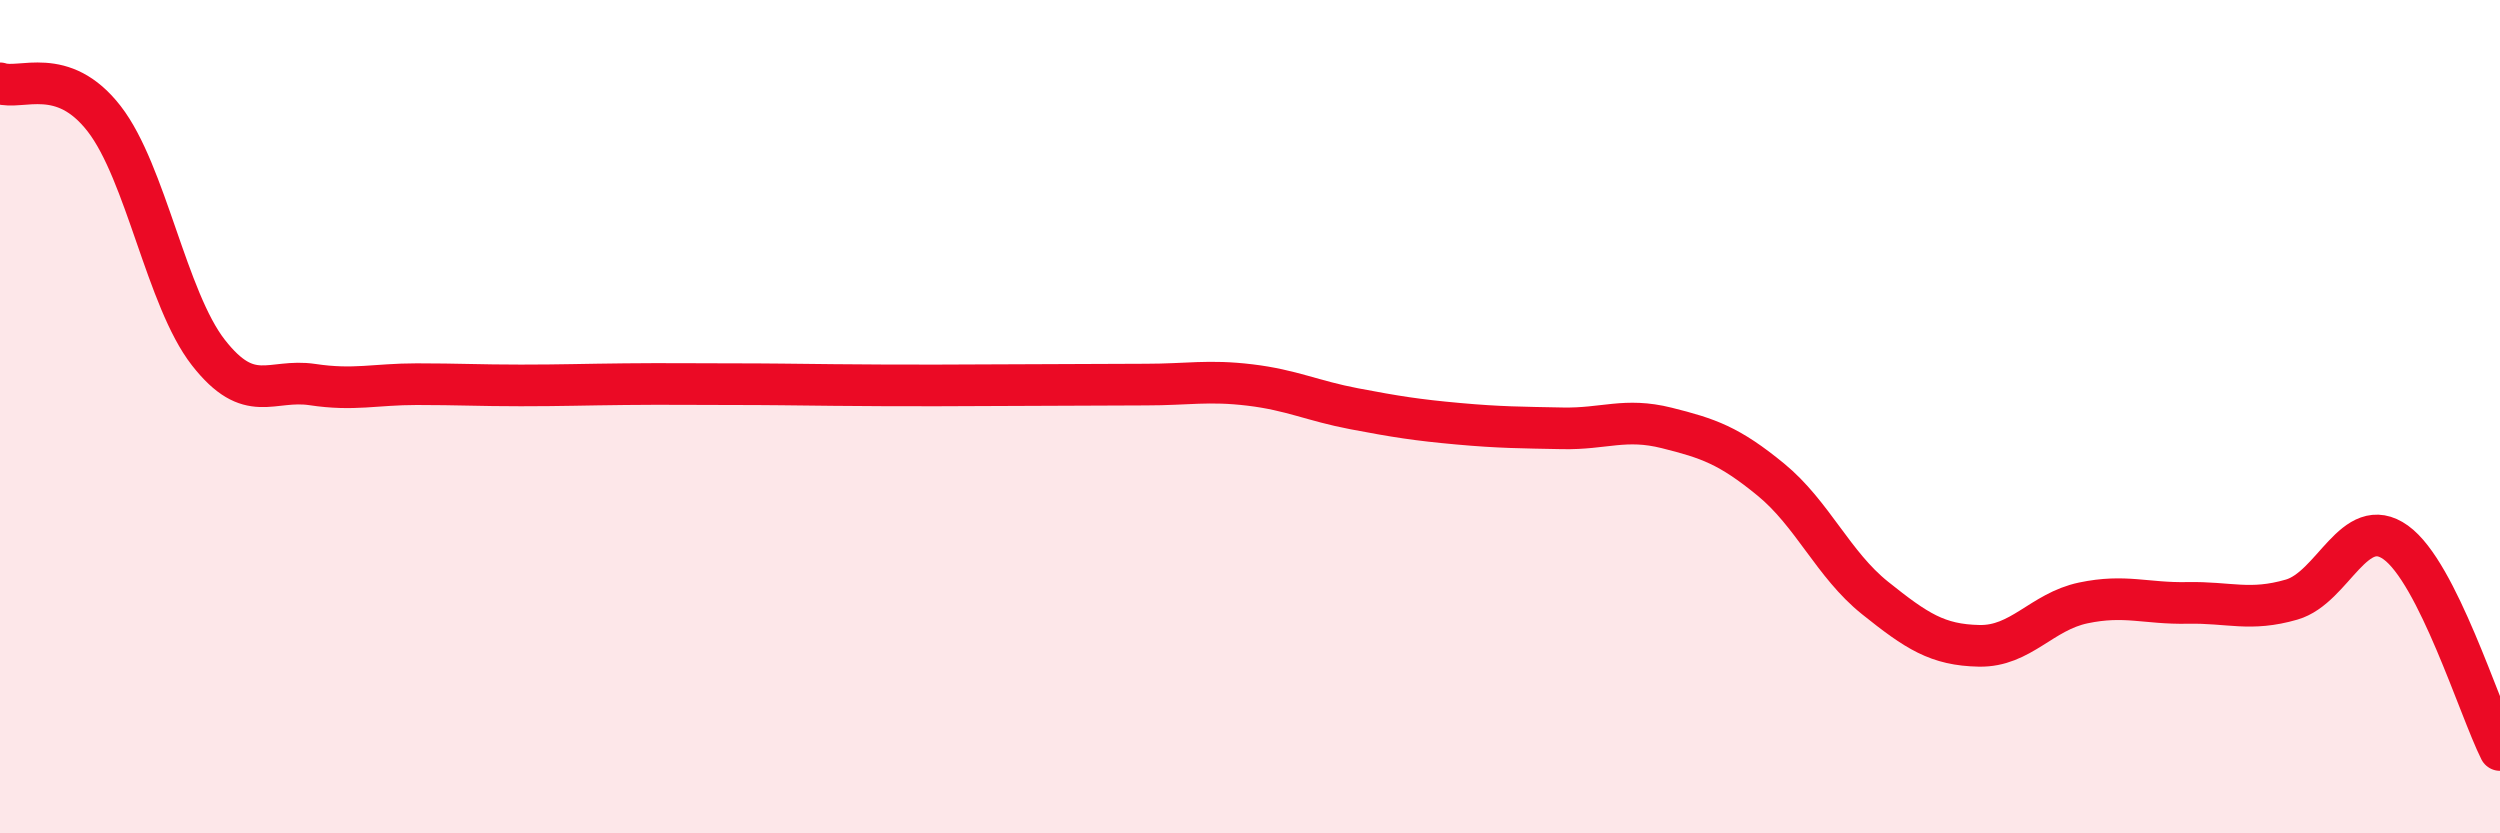 
    <svg width="60" height="20" viewBox="0 0 60 20" xmlns="http://www.w3.org/2000/svg">
      <path
        d="M 0,2 C 0.5,2.17 1.5,1.56 2.5,2.85 C 3.5,4.14 4,7.18 5,8.46 C 6,9.74 6.5,9.08 7.5,9.23 C 8.5,9.38 9,9.22 10,9.22 C 11,9.22 11.5,9.25 12.5,9.25 C 13.5,9.25 14,9.23 15,9.22 C 16,9.21 16.5,9.22 17.5,9.22 C 18.5,9.22 19,9.23 20,9.24 C 21,9.25 21.5,9.25 22.5,9.25 C 23.5,9.25 24,9.24 25,9.24 C 26,9.24 26.5,9.23 27.5,9.23 C 28.5,9.23 29,9.12 30,9.24 C 31,9.36 31.5,9.62 32.5,9.81 C 33.5,10 34,10.08 35,10.17 C 36,10.26 36.5,10.26 37.5,10.28 C 38.5,10.3 39,10.02 40,10.27 C 41,10.52 41.5,10.69 42.5,11.51 C 43.5,12.33 44,13.55 45,14.35 C 46,15.15 46.5,15.48 47.5,15.5 C 48.5,15.52 49,14.68 50,14.47 C 51,14.26 51.5,14.49 52.5,14.47 C 53.5,14.45 54,14.68 55,14.39 C 56,14.1 56.5,12.3 57.5,13.02 C 58.5,13.74 59.5,17 60,18L60 20L0 20Z"
        fill="#EB0A25"
        opacity="0.1"
        stroke-linecap="round"
        stroke-linejoin="round"
      />
      <path
        d="M 0,2 C 0.5,2.17 1.5,1.56 2.5,2.85 C 3.5,4.14 4,7.18 5,8.46 C 6,9.74 6.5,9.08 7.5,9.23 C 8.5,9.38 9,9.22 10,9.22 C 11,9.22 11.5,9.25 12.5,9.25 C 13.5,9.25 14,9.23 15,9.22 C 16,9.21 16.5,9.22 17.5,9.22 C 18.5,9.22 19,9.23 20,9.24 C 21,9.25 21.5,9.25 22.5,9.25 C 23.5,9.25 24,9.24 25,9.24 C 26,9.24 26.5,9.23 27.5,9.23 C 28.5,9.23 29,9.12 30,9.24 C 31,9.36 31.5,9.62 32.5,9.81 C 33.5,10 34,10.08 35,10.17 C 36,10.26 36.5,10.26 37.5,10.28 C 38.5,10.3 39,10.02 40,10.27 C 41,10.52 41.5,10.69 42.5,11.51 C 43.5,12.33 44,13.55 45,14.35 C 46,15.15 46.5,15.48 47.5,15.5 C 48.5,15.52 49,14.68 50,14.47 C 51,14.26 51.5,14.49 52.5,14.47 C 53.5,14.45 54,14.68 55,14.39 C 56,14.1 56.5,12.3 57.5,13.02 C 58.5,13.74 59.5,17 60,18"
        stroke="#EB0A25"
        stroke-width="1"
        fill="none"
        stroke-linecap="round"
        stroke-linejoin="round"
      />
    </svg>
  